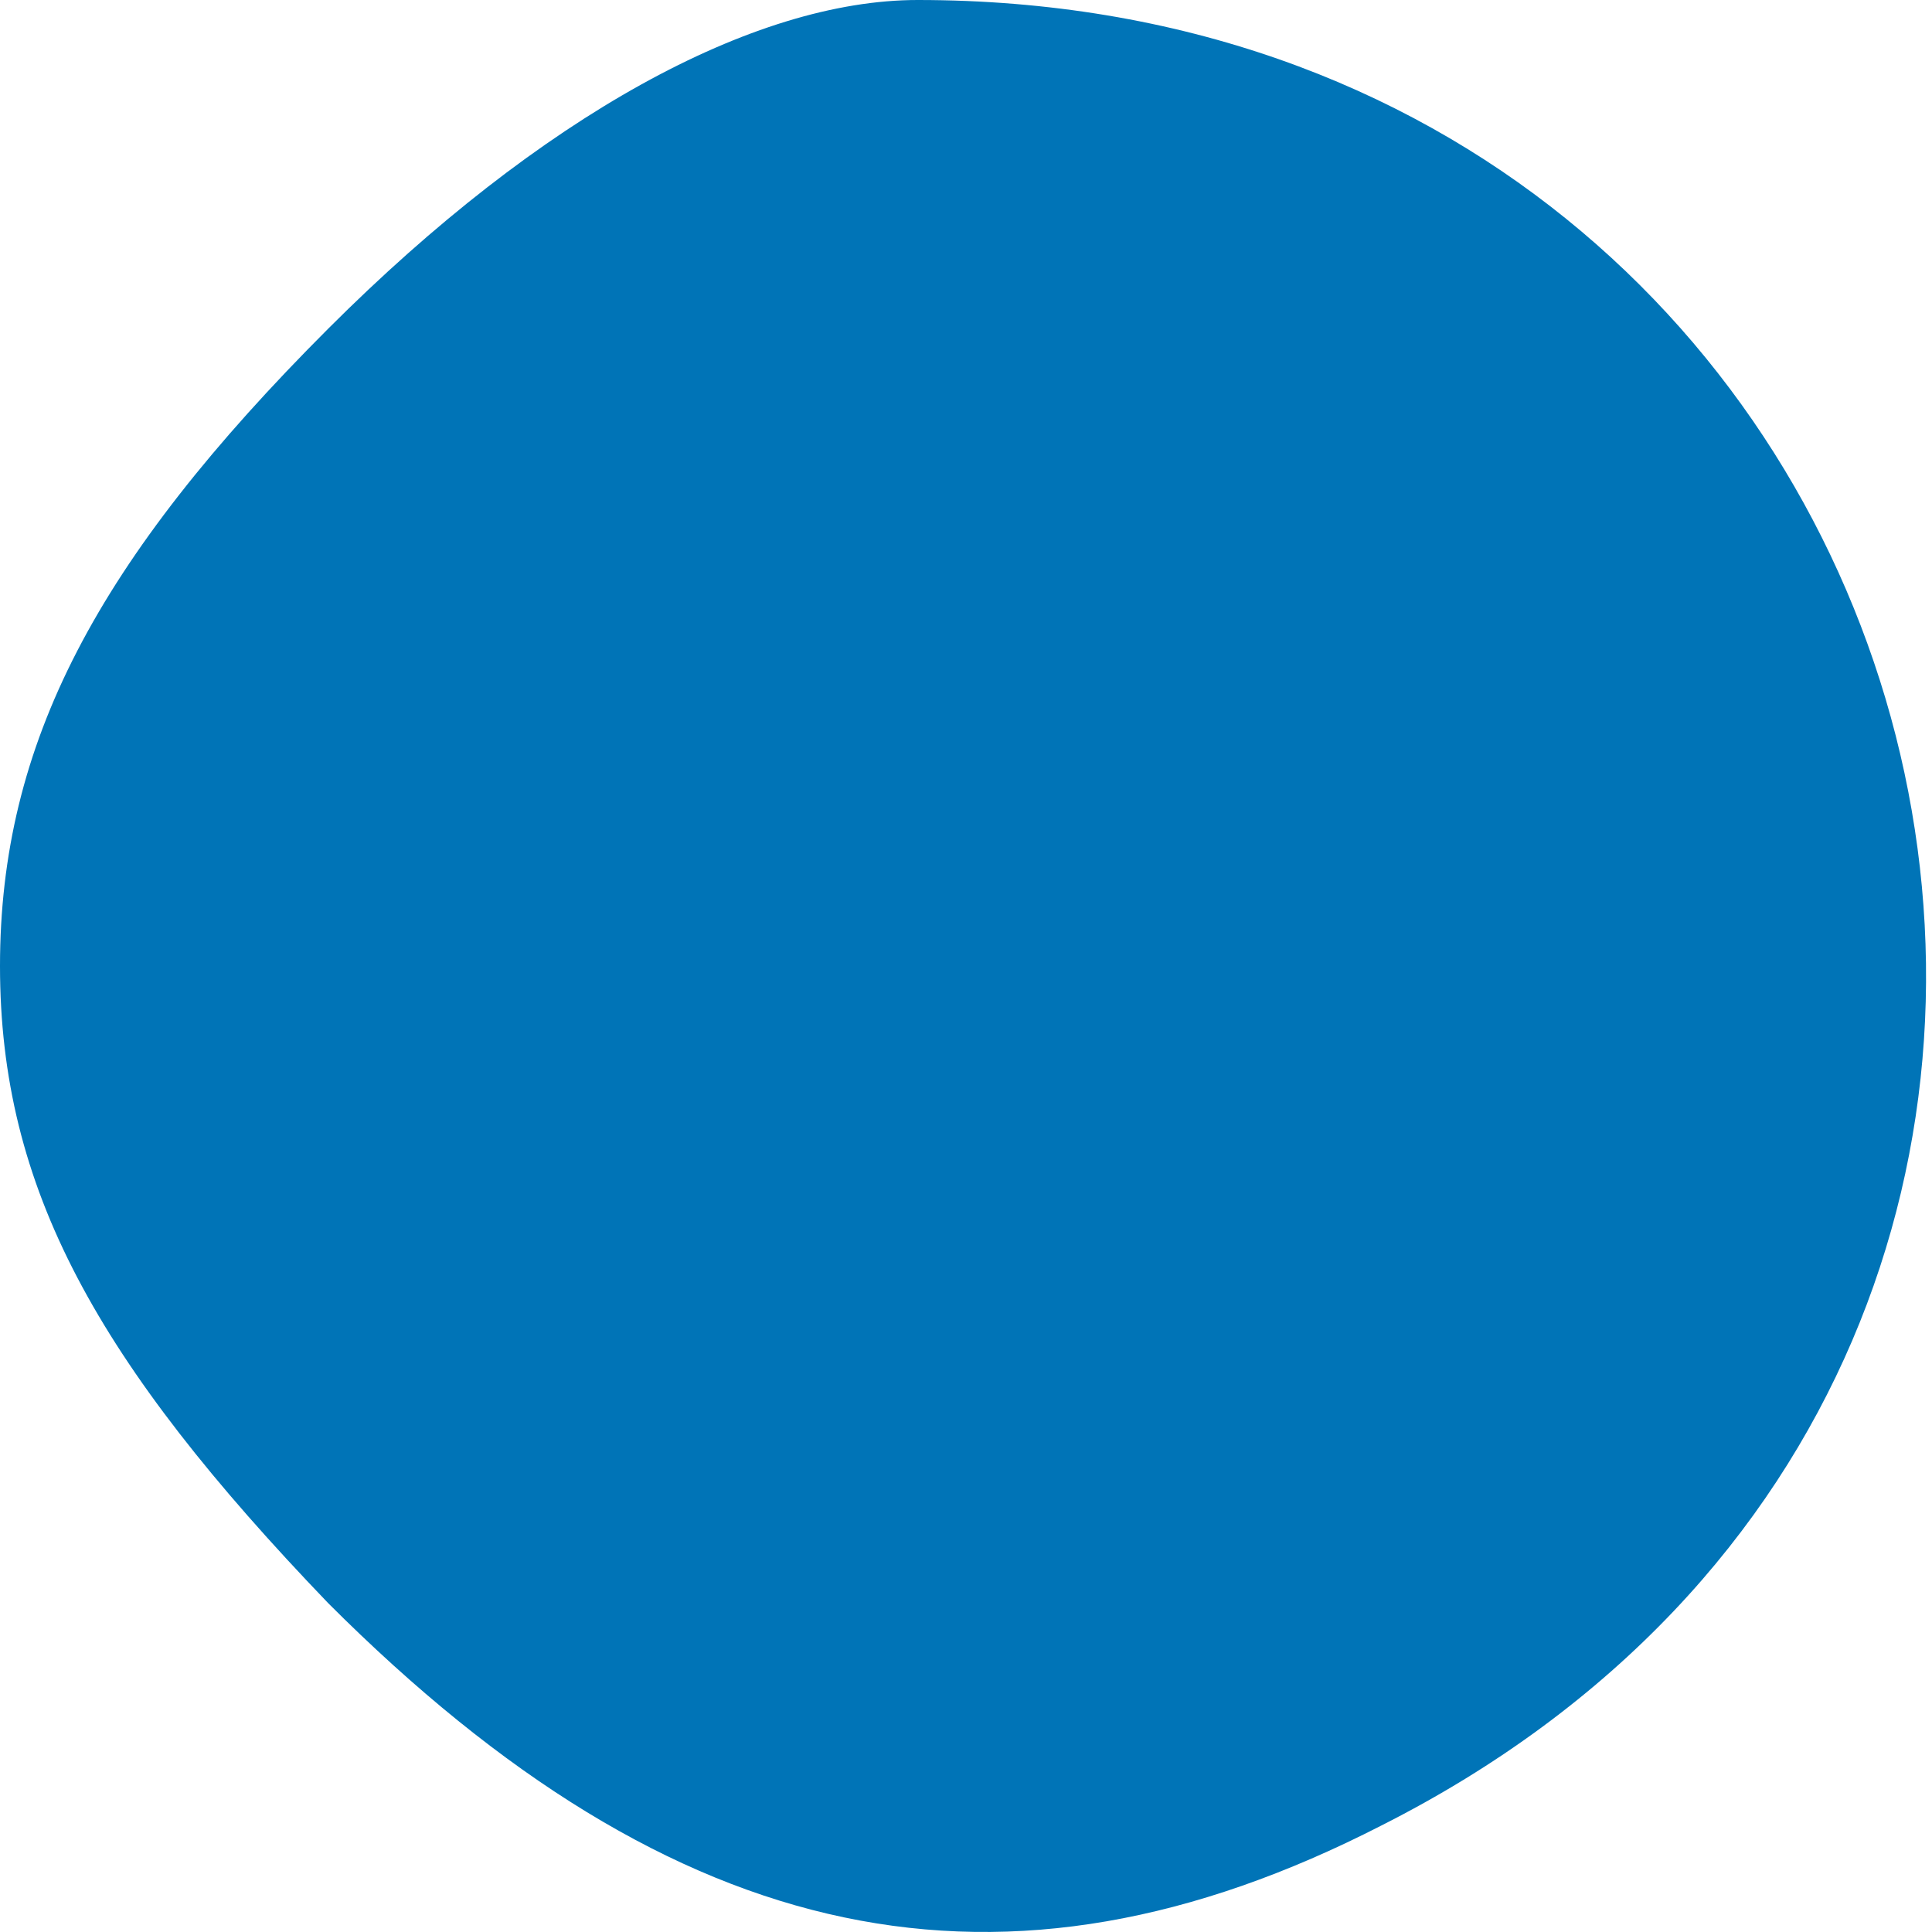 <?xml version="1.0" encoding="UTF-8"?> <svg xmlns="http://www.w3.org/2000/svg" width="13" height="13" viewBox="0 0 13 13" fill="none"> <path d="M2.21 2.21C0.65 3.77 0 5.005 0 6.5C0 7.995 0.65 9.165 2.21 10.789C4.55 13.129 6.759 13.584 9.294 12.284C15.599 9.1 13.259 0 6.175 0C5.07 0 3.64 0.78 2.21 2.21Z" fill="#0074B7"></path> </svg> 